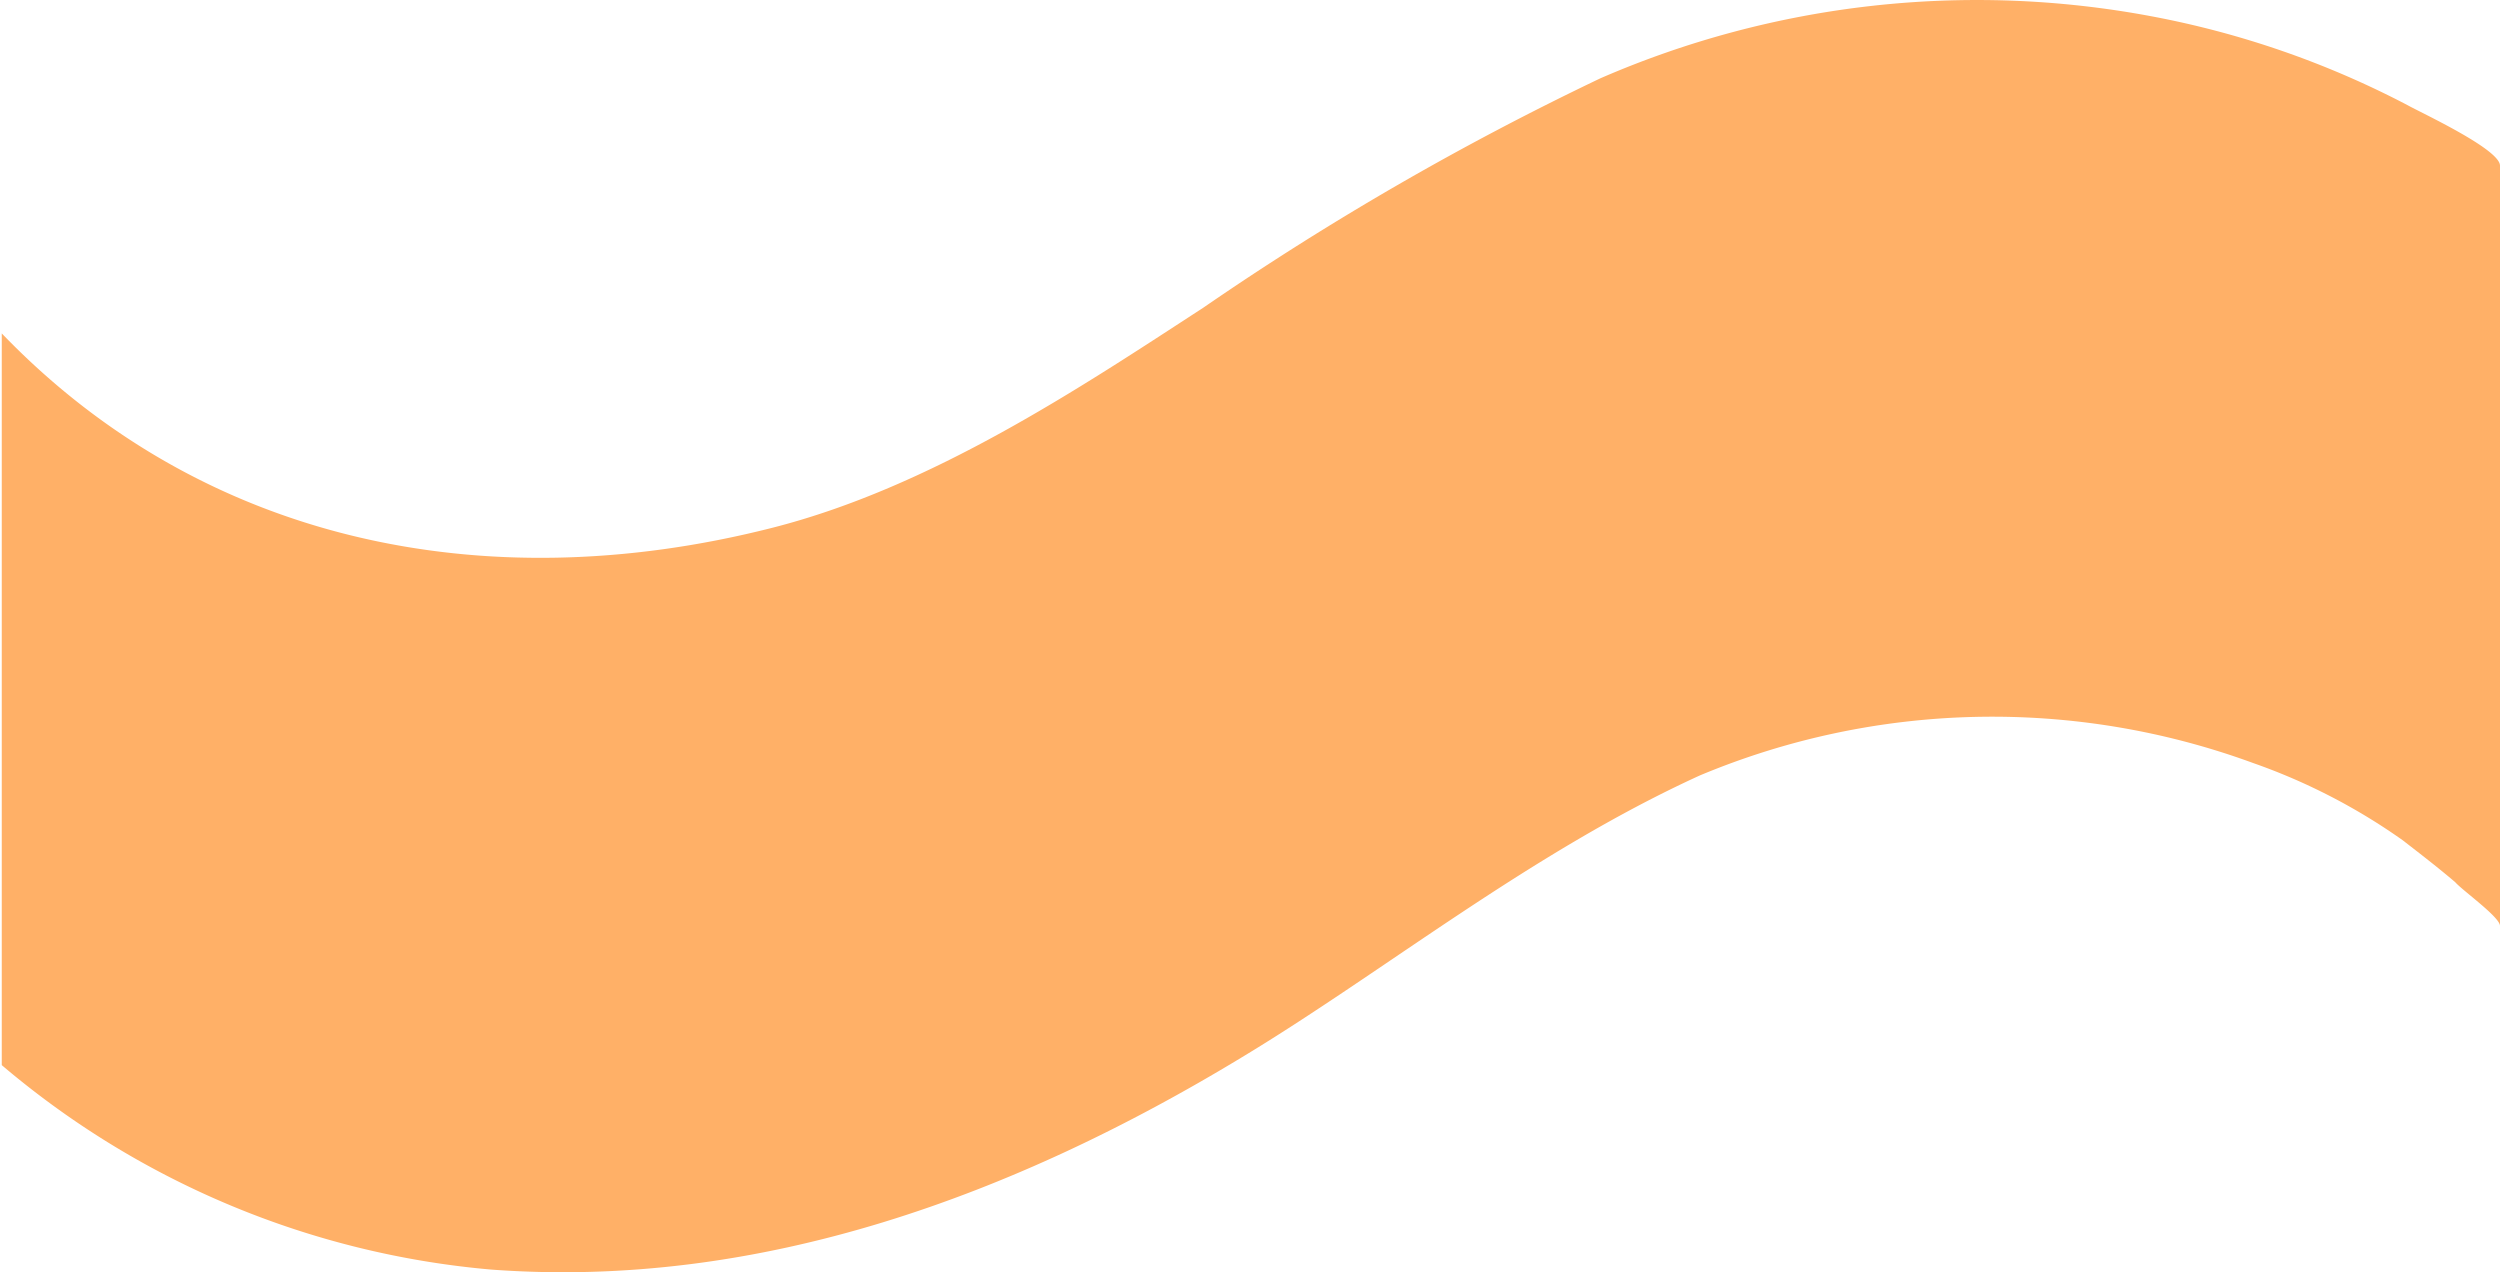 <svg id="레이어_1" data-name="레이어 1" xmlns="http://www.w3.org/2000/svg" viewBox="0 0 70.93 36.1"><defs><style>.cls-1{fill:#ffb067;}</style></defs><path class="cls-1" d="M125,11.81V33.38c0-.25-1.06-1-1.27-1.24-.48-.41-1-.81-1.49-1.19A17.16,17.16,0,0,0,118,28.76a21.49,21.49,0,0,0-15.7.35c-4.8,2.19-9,5.59-13,8C82.88,41,75.65,43.7,68,43.13a24.77,24.77,0,0,1-13.88-5.8V16.57c5.66,5.88,13.64,7.6,21.84,5.52,4.54-1.15,8.79-4,12.25-6.25A82.55,82.55,0,0,1,99.48,9.33,26.8,26.8,0,0,1,115.1,7.57a25.93,25.93,0,0,1,7.27,2.52c.35.2,2.63,1.25,2.63,1.72Z" transform="translate(-54.07 -7.11)"/></svg>